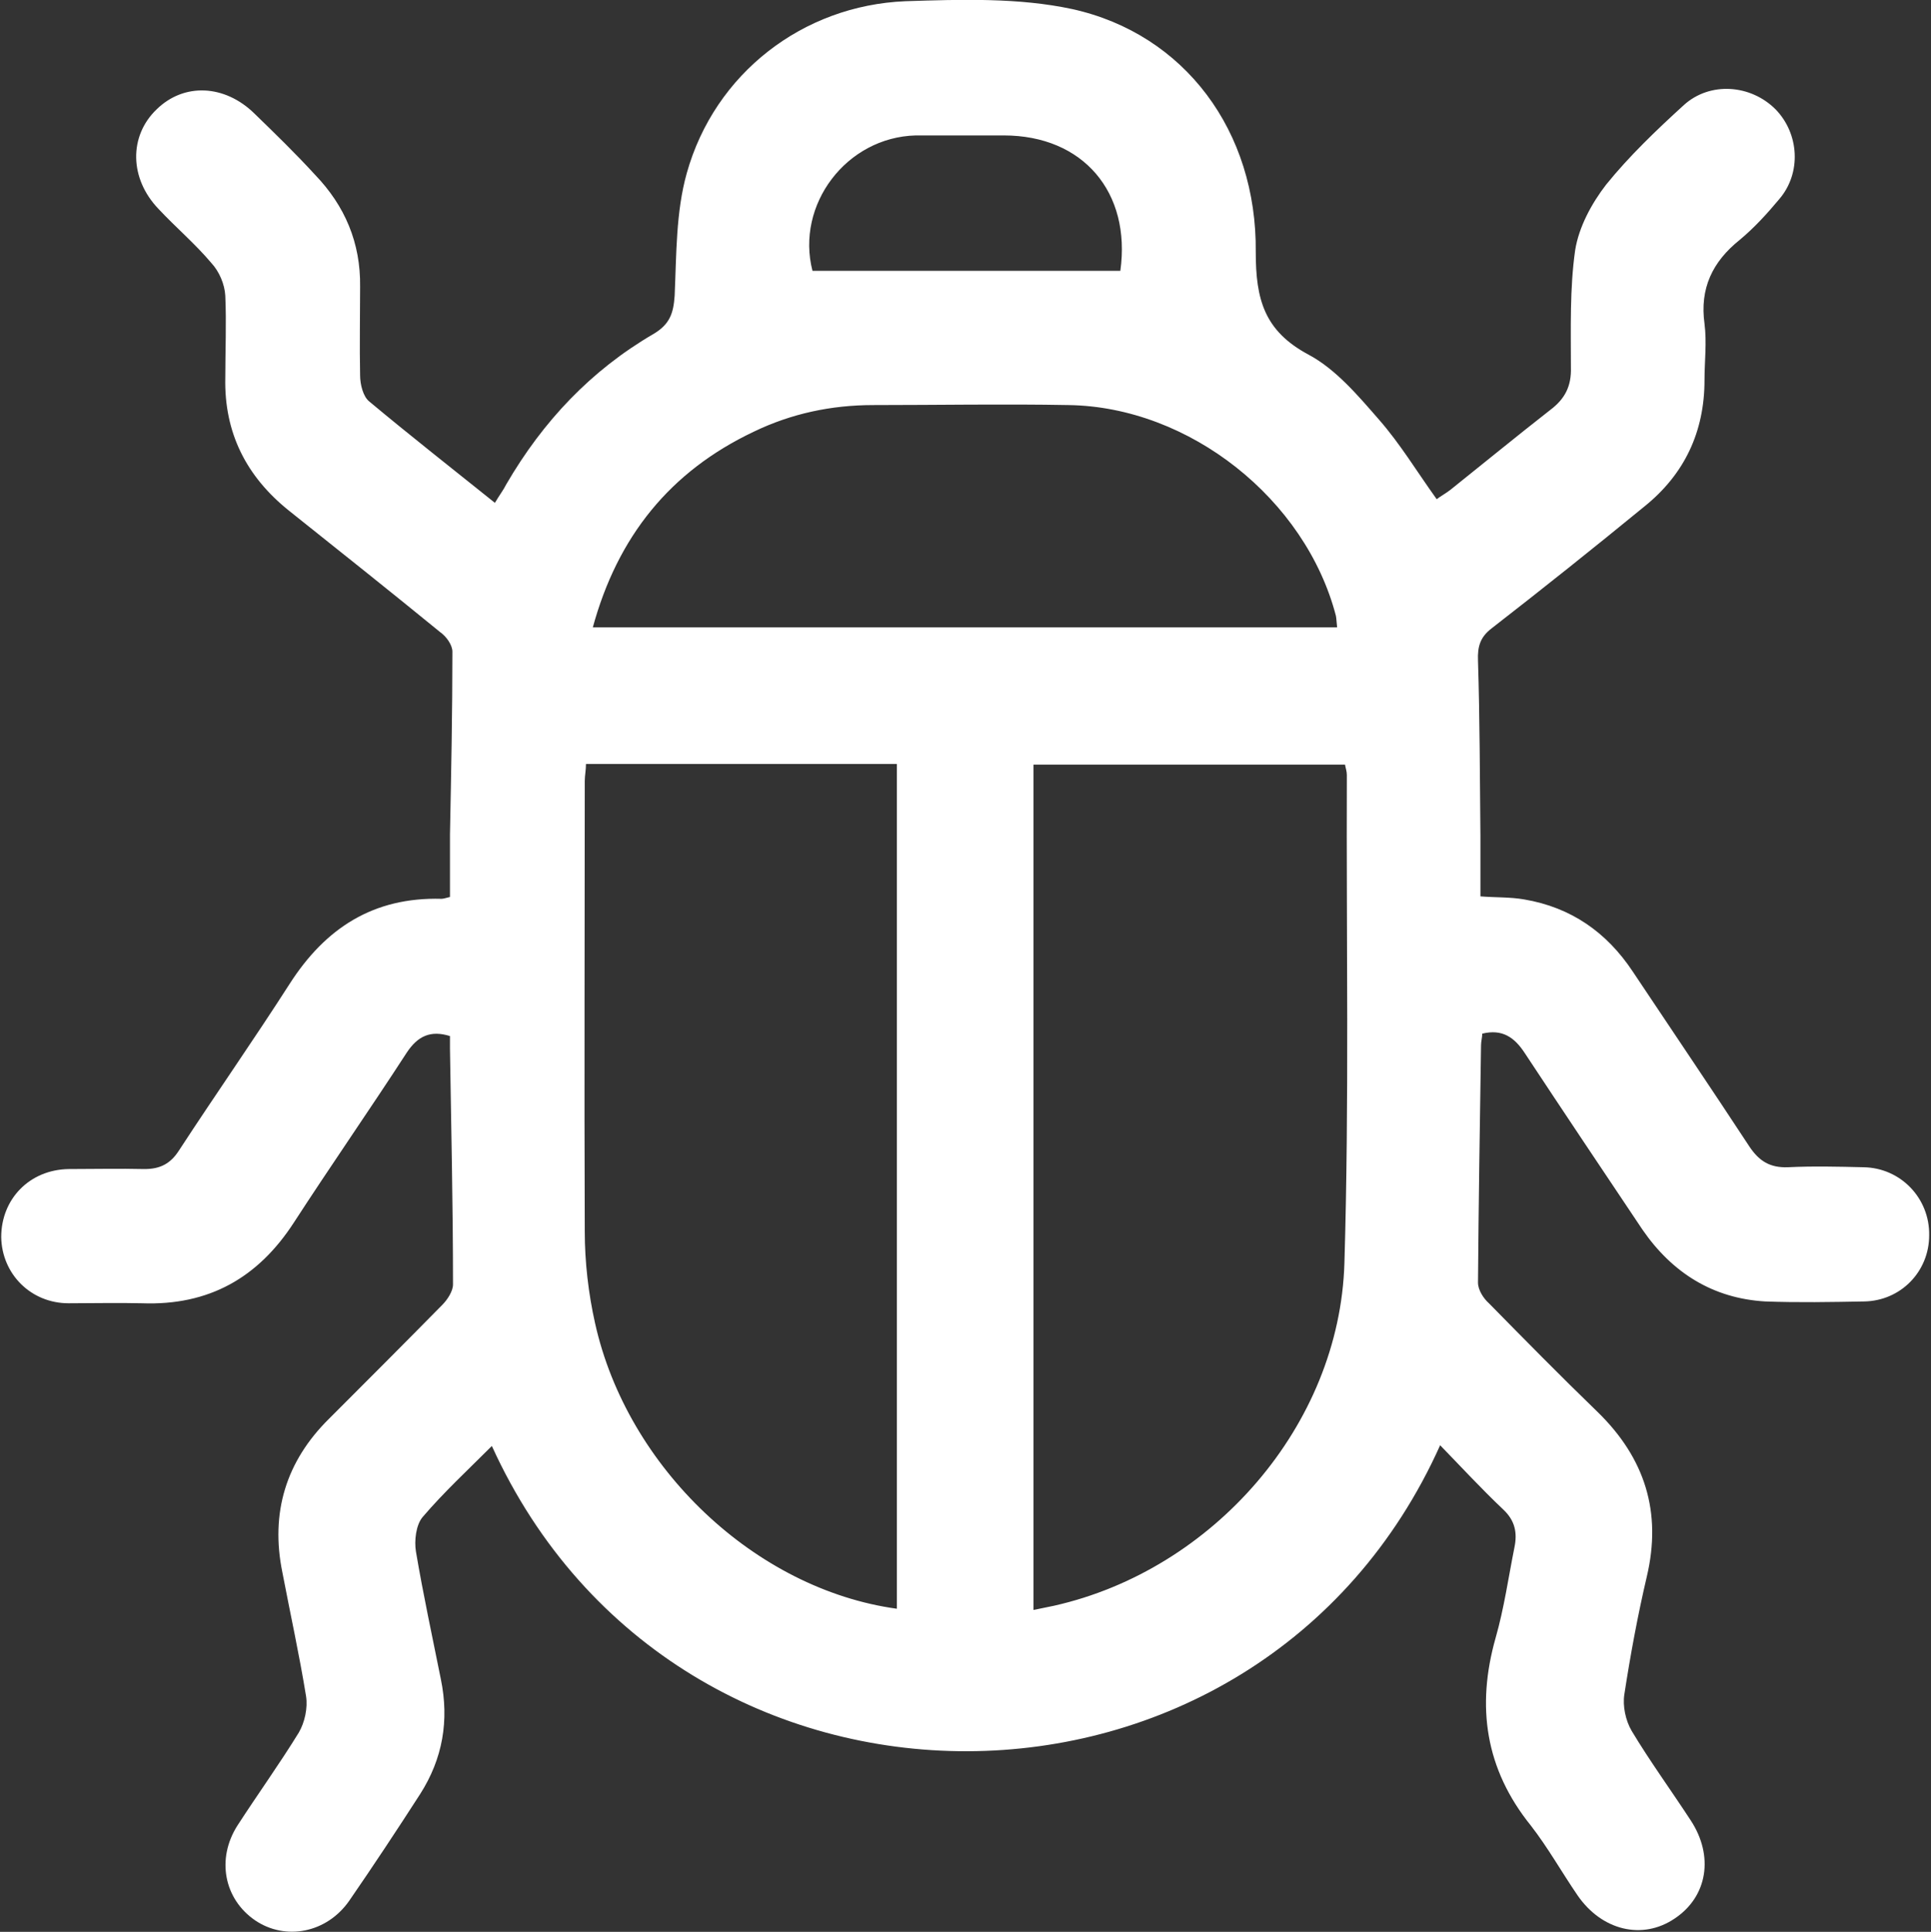 <?xml version="1.0" encoding="UTF-8"?>
<svg id="Capa_2" data-name="Capa 2" xmlns="http://www.w3.org/2000/svg" viewBox="0 0 31.8 31.81">
  <rect x="0" y="0" width="31.8" height="31.81" fill="#333333" stroke="none"/>
  <defs>
    <style>
      .cls-1 {
        fill: #fff;
        stroke-width: 0px;
      }
    </style>
  </defs>
  <g id="Capa_1-2" data-name="Capa 1">
    <path class="cls-1" d="M18.45,4.46c.18-1.29-.61-2.23-1.92-2.23-.49,0-.97,0-1.45,0-1.14.03-1.98,1.14-1.7,2.23h5.08ZM9.75,10.33h12.27c-.01-.08-.01-.14-.02-.19-.5-1.92-2.41-3.44-4.4-3.47-1.07-.02-2.15,0-3.22,0-.69,0-1.35.14-1.97.44-1.37.65-2.24,1.72-2.65,3.23M14.77,26.49v-13.91h-5.12c0,.1-.02.19-.02.28,0,2.47-.01,4.94,0,7.42,0,.5.06,1.02.17,1.51.53,2.38,2.64,4.38,4.97,4.7M17.02,26.51c.14-.03.24-.05.34-.07,2.62-.59,4.7-2.97,4.78-5.64.08-2.68.03-5.36.04-8.04,0-.06-.02-.11-.03-.17h-5.13v13.92ZM23.72,23.79c-3,6.7-12.56,6.75-15.62.02-.39.39-.79.76-1.14,1.17-.11.13-.14.39-.11.57.12.71.27,1.4.41,2.1.14.68.03,1.31-.34,1.89-.38.59-.77,1.18-1.17,1.76-.37.53-1.05.66-1.55.32-.51-.35-.64-1.01-.29-1.56.33-.51.69-1.01,1.01-1.53.1-.17.15-.41.12-.6-.11-.68-.26-1.36-.39-2.04-.2-.98.06-1.83.77-2.53.62-.62,1.24-1.24,1.86-1.87.09-.09.18-.23.18-.34,0-1.29-.03-2.59-.05-3.88,0-.07,0-.14,0-.21-.32-.1-.53,0-.71.27-.61.94-1.25,1.86-1.86,2.8-.59.91-1.4,1.37-2.5,1.33-.4-.01-.81,0-1.21,0-.62,0-1.1-.48-1.11-1.09,0-.63.47-1.11,1.11-1.12.42,0,.83-.01,1.25,0,.26,0,.43-.09.57-.31.6-.92,1.23-1.82,1.82-2.74.59-.92,1.38-1.43,2.5-1.4.03,0,.06-.01.14-.03,0-.34,0-.68,0-1.03.02-1,.04-2.01.04-3.01,0-.11-.1-.25-.2-.32-.82-.67-1.65-1.33-2.49-2-.7-.56-1.07-1.28-1.05-2.19,0-.45.02-.9,0-1.35-.01-.19-.1-.4-.23-.54-.27-.32-.59-.59-.87-.89-.48-.5-.49-1.2-.03-1.64.45-.44,1.12-.41,1.61.07.34.33.68.66,1,1.01.49.51.75,1.12.74,1.84,0,.49-.01.97,0,1.46,0,.15.05.35.15.43.67.56,1.36,1.1,2.07,1.67.07-.12.14-.21.19-.31.6-1.03,1.39-1.87,2.42-2.47.27-.16.33-.34.35-.63.03-.68.02-1.38.2-2.02C11.77,1.21,13.22.09,14.91.02c.92-.03,1.87-.06,2.75.13,1.85.41,3.04,2.01,3.02,4,0,.78.14,1.3.87,1.69.45.24.82.68,1.16,1.07.35.4.62.85.95,1.31.05-.04.14-.09.22-.15.55-.44,1.1-.89,1.65-1.32.24-.18.35-.39.34-.7,0-.64-.02-1.3.07-1.93.06-.38.27-.77.51-1.08.38-.47.83-.9,1.28-1.31.43-.39,1.1-.34,1.51.07.39.4.43,1.05.06,1.48-.2.24-.41.47-.65.67-.45.36-.66.8-.58,1.38.04.31,0,.62,0,.93,0,.85-.33,1.55-.99,2.08-.83.68-1.67,1.35-2.52,2.01-.18.14-.23.29-.22.53.03.96.03,1.92.04,2.88,0,.32,0,.65,0,1,.25.02.49.01.72.05.77.13,1.36.54,1.79,1.19.64.96,1.29,1.92,1.92,2.88.16.24.34.35.63.34.42-.02.83-.01,1.25,0,.61.01,1.09.51,1.08,1.12,0,.6-.47,1.08-1.07,1.09-.54.01-1.09.02-1.63,0-.86-.05-1.53-.47-2.02-1.18-.65-.97-1.3-1.94-1.94-2.91-.17-.26-.37-.4-.7-.32,0,.06-.02.13-.02.19-.02,1.31-.04,2.61-.05,3.91,0,.12.09.26.18.34.59.6,1.18,1.2,1.79,1.79.78.76,1.06,1.65.81,2.71-.15.64-.27,1.29-.37,1.94-.03.19.02.43.12.6.3.5.65.98.97,1.47.39.59.28,1.26-.26,1.62-.53.36-1.2.2-1.6-.38-.26-.38-.49-.79-.77-1.15-.75-.93-.9-1.96-.58-3.09.14-.49.21-.99.31-1.49.05-.24.01-.44-.18-.62-.37-.35-.71-.72-1.08-1.1"/>
  </g>
</svg>